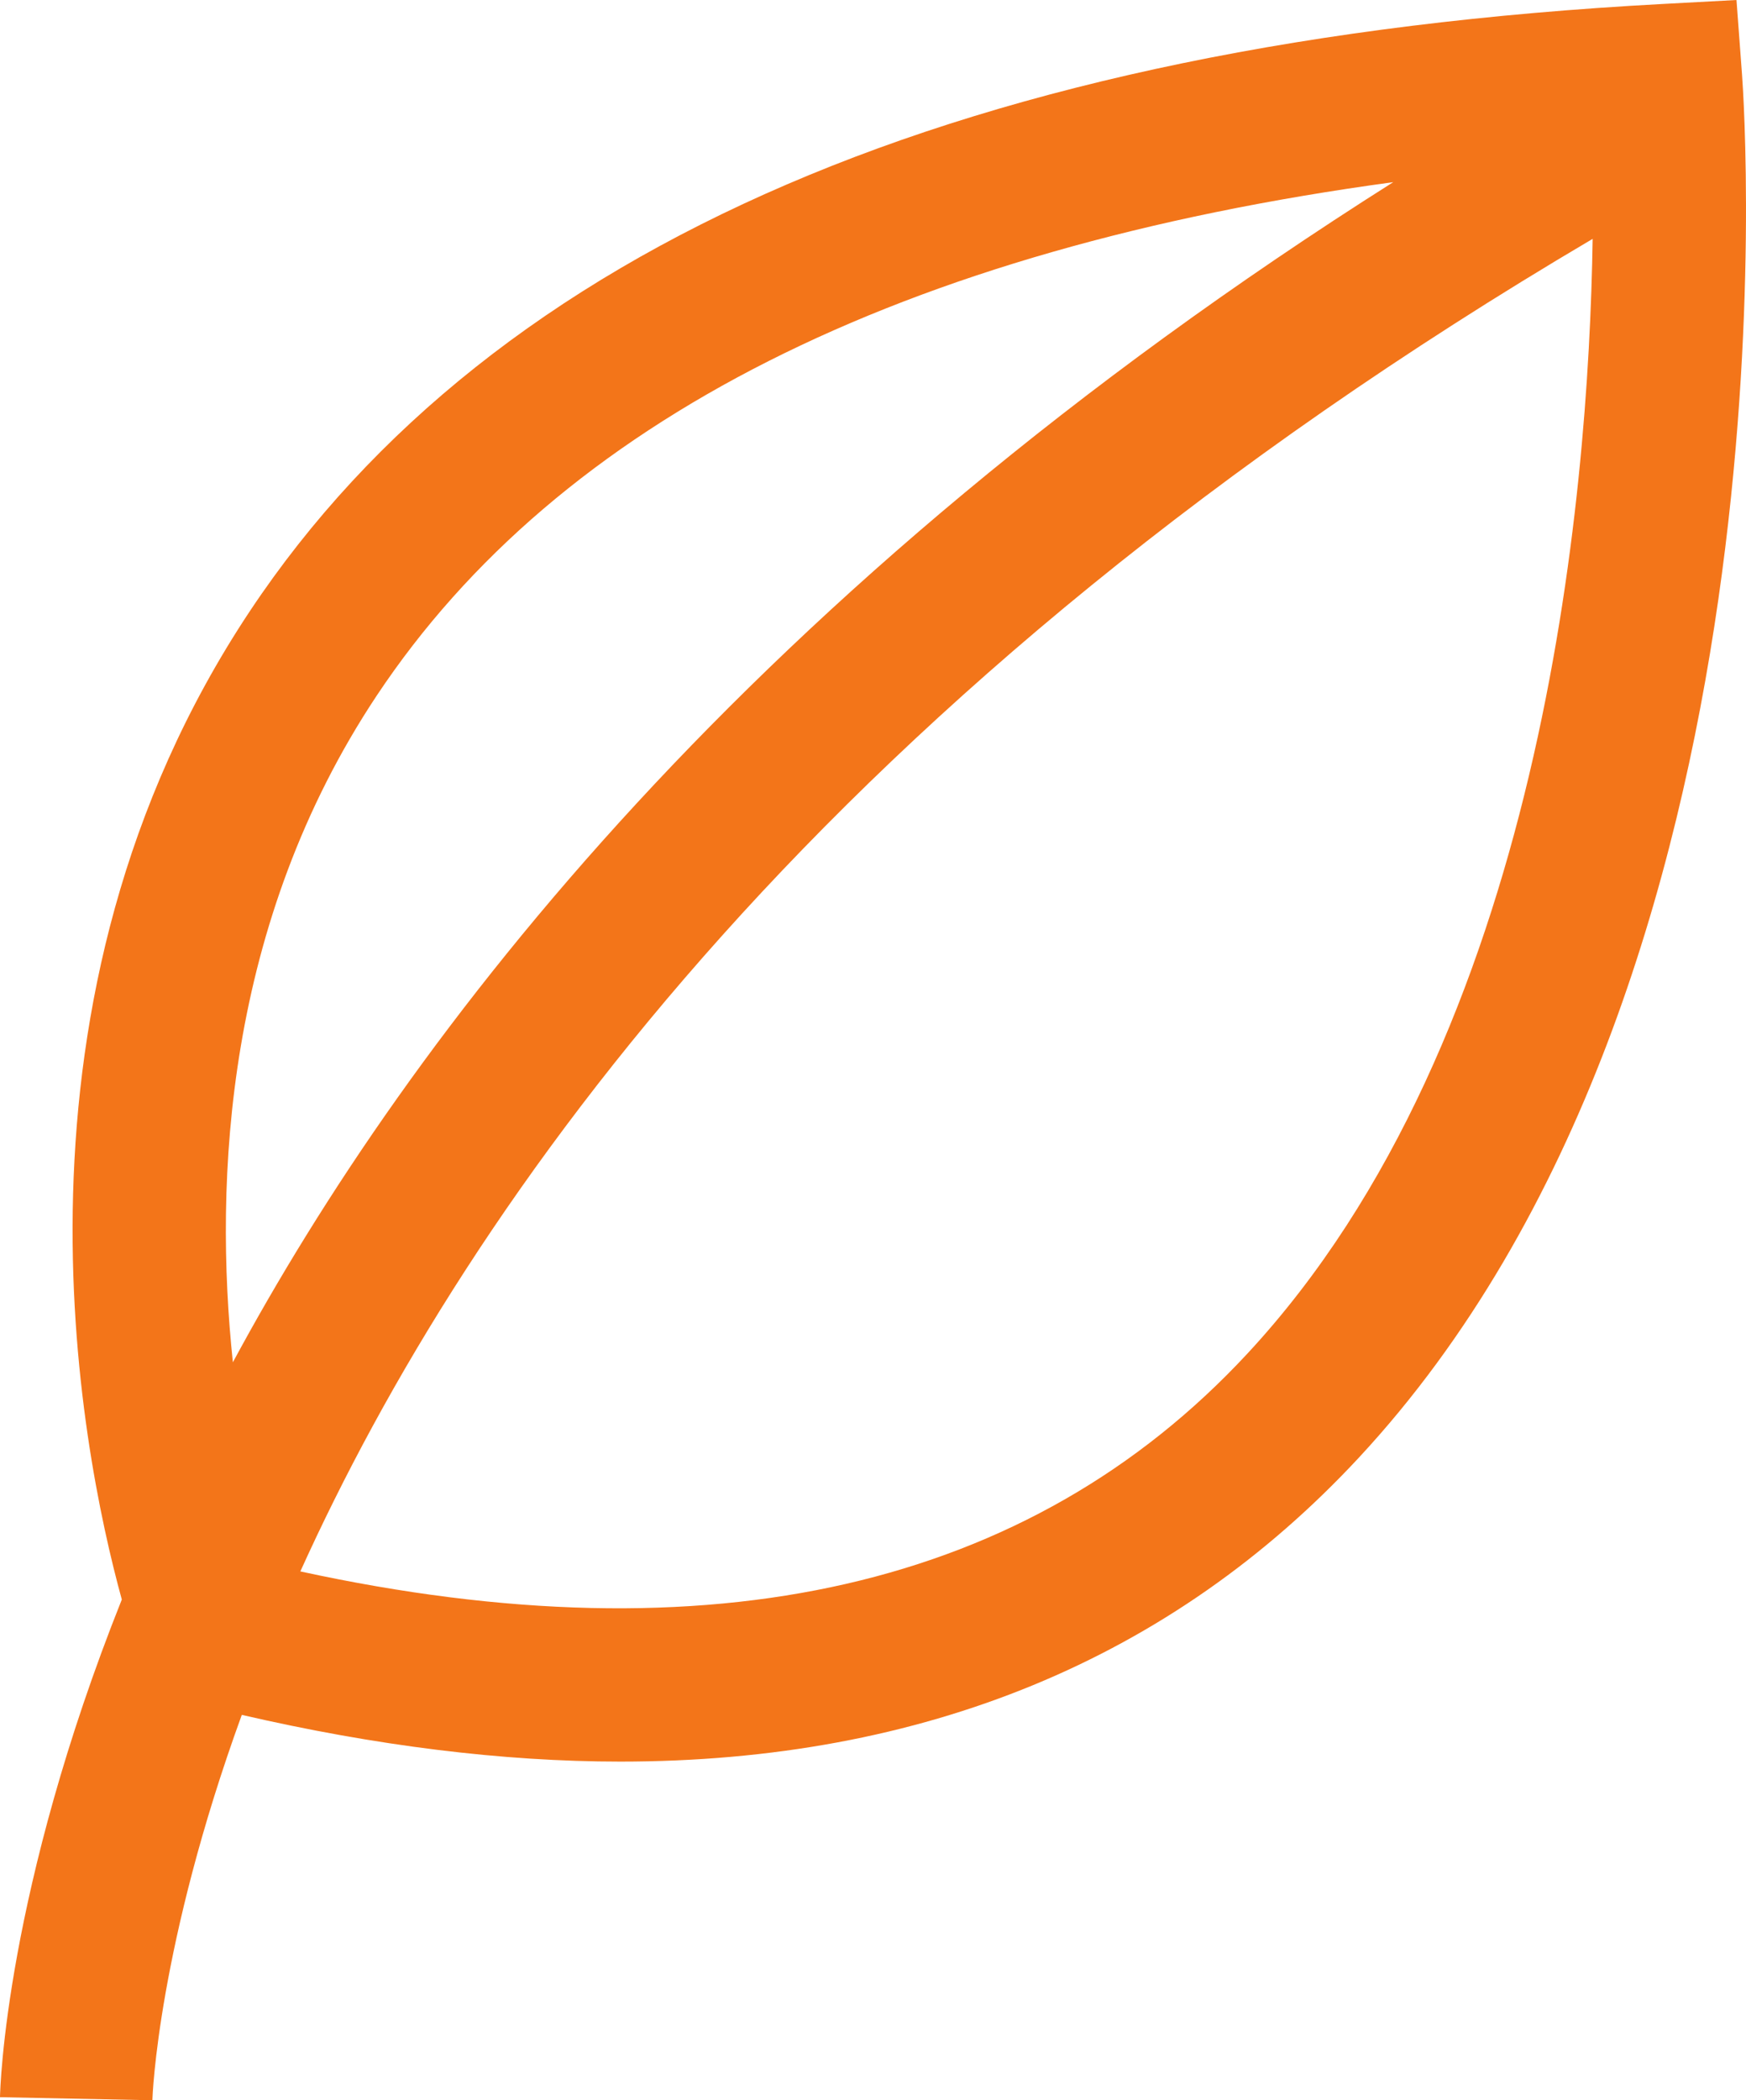<!-- Generator: Adobe Illustrator 18.1.1, SVG Export Plug-In  -->

<svg version="1.1"

	 xmlns="http://www.w3.org/2000/svg" xmlns:xlink="http://www.w3.org/1999/xlink" xmlns:a="http://ns.adobe.com/AdobeSVGViewerExtensions/3.0/"

	 x="0px" y="0px" width="80.187px" height="96.429px" viewBox="0 0 80.187 96.429" enable-background="new 0 0 80.187 96.429"

	 xml:space="preserve">

<defs>

</defs>

<path fill="#F37519" d="M80.004,3.42L79.75,0l-3.424,0.184c-31.871,1.712-53.689,11.09-64.85,27.874

	C-0.394,45.91,3.656,66.381,5.594,73.439C0.264,86.796,0.008,95.837,0,96.288l6.998,0.141c0.004-0.181,0.252-7.1,4.107-17.694

	c6.15,1.421,11.99,2.145,17.383,2.145c13.908,0,25.324-4.699,33.93-13.967C82.83,44.929,80.129,5.104,80.004,3.42z M10.695,62.546

	c-0.881-8.364-0.346-20.15,6.609-30.612c8.379-12.601,24.062-20.499,46.682-23.571C34.35,27.114,18.77,47.562,10.695,62.546z

	 M57.273,62.164c-9.986,10.744-24.639,14.08-43.479,9.984c7.723-17.065,24.209-40.455,59.35-61.181

	C72.961,22.986,70.82,47.591,57.273,62.164z"/>

</svg>